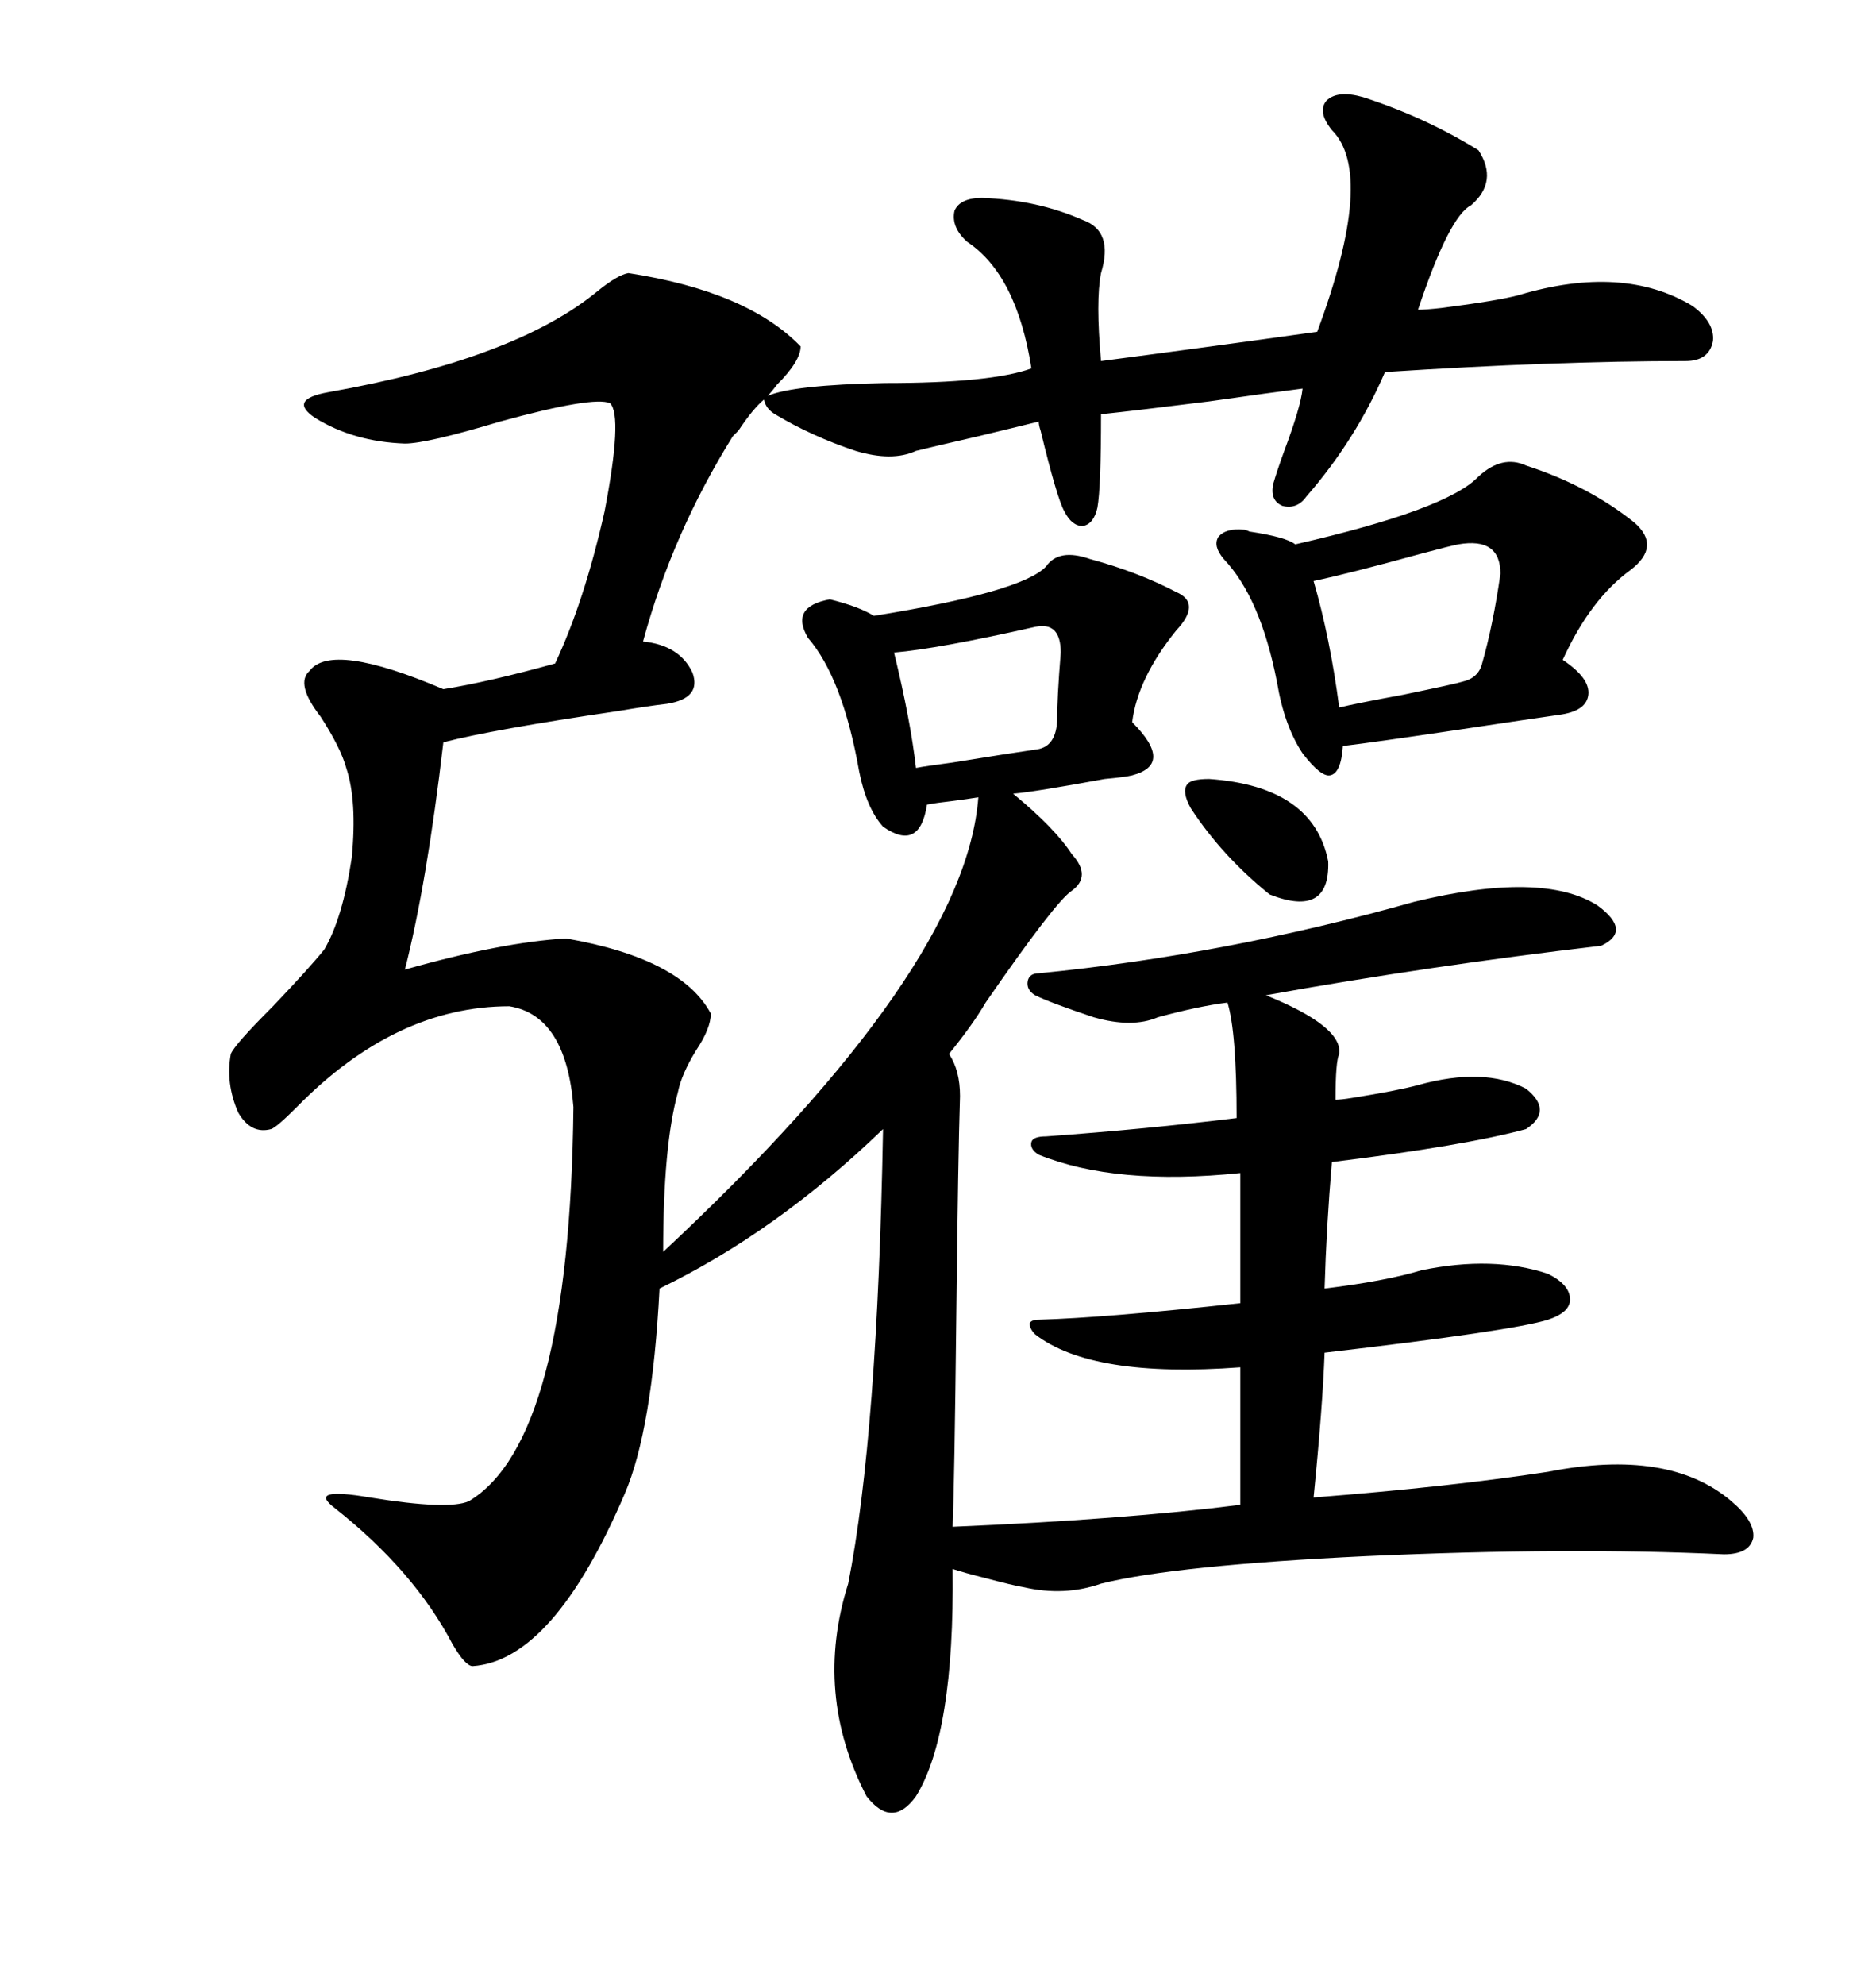 <svg xmlns="http://www.w3.org/2000/svg" xmlns:xlink="http://www.w3.org/1999/xlink" width="300" height="317.285"><path d="M217.97 15.53L217.97 15.53Q227.93 18.75 236.43 24.02L236.43 24.02Q239.65 29.00 235.25 32.81L235.25 32.81Q231.74 34.57 226.76 49.51L226.76 49.51Q227.93 49.51 230.57 49.22L230.57 49.22Q239.65 48.05 242.87 47.17L242.87 47.17Q259.57 42.19 270.70 48.93L270.70 48.93Q274.22 51.56 273.93 54.49L273.93 54.49Q273.34 57.71 269.53 57.71L269.53 57.71Q248.44 57.71 221.48 59.47L221.48 59.47Q216.80 70.31 208.89 79.39L208.89 79.39Q207.42 81.45 205.08 80.86L205.08 80.86Q203.03 79.98 203.61 77.34L203.61 77.34Q204.20 75.29 205.37 72.07L205.37 72.07Q208.01 65.04 208.30 62.11L208.30 62.11Q203.61 62.70 193.36 64.16L193.36 64.16Q181.64 65.63 176.07 66.21L176.07 66.21Q176.07 77.93 175.49 81.15L175.49 81.15Q174.90 83.79 173.14 84.08L173.14 84.08Q171.39 84.08 170.21 81.74L170.21 81.74Q169.04 79.69 166.41 68.85L166.41 68.85Q166.11 67.97 166.11 67.38L166.11 67.38Q163.77 67.97 156.45 69.73L156.45 69.73Q148.83 71.48 146.48 72.07L146.48 72.07Q142.68 73.83 136.82 72.07L136.82 72.07Q129.79 69.73 123.93 66.21L123.93 66.21Q122.46 65.33 122.17 63.87L122.17 63.87Q120.41 65.33 118.07 68.85L118.07 68.85Q117.48 69.43 117.19 69.73L117.19 69.73Q107.52 85.25 102.83 102.54L102.83 102.54Q108.69 103.13 110.74 107.52L110.74 107.52Q112.21 111.62 106.64 112.50L106.64 112.50Q104.00 112.79 98.73 113.67L98.73 113.67Q78.81 116.60 70.90 118.65L70.90 118.65Q68.26 141.21 64.75 154.98L64.75 154.98Q80.27 150.59 90.53 150L90.53 150Q108.98 153.22 113.67 162.01L113.67 162.01Q113.67 164.36 111.33 167.87L111.33 167.87Q108.98 171.68 108.40 174.61L108.40 174.61Q106.05 183.11 106.05 200.10L106.05 200.10Q154.39 154.98 156.45 127.44L156.45 127.44Q154.69 127.73 152.34 128.03L152.34 128.03Q149.71 128.32 148.24 128.61L148.24 128.61Q147.07 136.23 141.21 132.13L141.21 132.13Q138.57 129.20 137.40 123.34L137.40 123.34Q134.77 108.40 129.20 101.95L129.20 101.95Q126.27 96.97 132.71 95.80L132.71 95.80Q137.40 96.97 139.75 98.44L139.75 98.44Q163.48 94.63 167.29 90.53L167.29 90.53Q169.34 87.60 174.32 89.36L174.32 89.36Q181.93 91.41 188.09 94.63L188.09 94.63Q192.19 96.39 188.09 100.78L188.09 100.78Q181.93 108.40 181.05 115.43L181.05 115.43Q187.79 122.17 181.05 123.93L181.05 123.93Q179.88 124.22 176.66 124.51L176.66 124.51Q165.53 126.56 162.01 126.86L162.01 126.86Q168.75 132.42 171.39 136.52L171.39 136.52Q174.61 140.04 171.39 142.38L171.39 142.38Q168.75 144.14 157.62 160.25L157.62 160.25Q155.57 163.77 151.76 168.46L151.76 168.46Q153.52 171.09 153.52 175.20L153.52 175.20Q153.22 184.28 152.93 210.06L152.93 210.06Q152.64 236.43 152.34 244.04L152.34 244.04Q179.88 242.87 198.34 240.53L198.34 240.53L198.34 218.55Q174.61 220.31 165.53 213.28L165.53 213.28Q164.65 212.40 164.65 211.52L164.65 211.52Q164.94 210.94 166.11 210.94L166.11 210.94Q176.66 210.64 198.34 208.30L198.34 208.30L198.34 187.50Q178.42 189.55 166.11 184.57L166.11 184.57Q164.65 183.69 164.94 182.52L164.94 182.52Q165.23 181.64 167.29 181.64L167.29 181.64Q183.40 180.47 197.75 178.71L197.75 178.71Q197.75 164.94 196.29 160.25L196.29 160.25Q191.60 160.84 185.16 162.60L185.16 162.60Q181.05 164.36 174.90 162.60L174.90 162.60Q167.87 160.25 165.53 159.08L165.53 159.08Q164.06 158.20 164.36 156.74L164.36 156.74Q164.65 155.57 166.11 155.57L166.11 155.57Q196.00 152.64 226.17 144.14L226.17 144.14Q246.68 139.16 255.47 144.73L255.47 144.73Q261.04 148.83 256.05 151.17L256.05 151.17Q228.52 154.39 202.44 159.08L202.44 159.08Q214.75 164.06 214.16 168.46L214.16 168.46Q213.57 169.63 213.57 175.78L213.57 175.78Q214.45 175.78 216.21 175.49L216.21 175.49Q223.54 174.32 226.76 173.44L226.76 173.44Q237.30 170.51 244.04 174.02L244.04 174.02Q248.44 177.54 244.04 180.47L244.04 180.47Q234.38 183.11 212.99 185.74L212.99 185.74Q212.11 196.00 211.82 205.96L211.82 205.96Q221.48 204.79 227.34 203.03L227.34 203.03Q238.77 200.68 247.56 203.61L247.56 203.61Q251.07 205.37 251.07 207.71L251.07 207.71Q251.07 209.77 247.56 210.94L247.56 210.94Q241.99 212.70 211.82 216.21L211.82 216.21Q211.52 224.71 210.06 239.36L210.06 239.36Q232.32 237.60 247.56 235.25L247.56 235.25Q266.89 231.45 276.86 239.94L276.86 239.94Q280.66 243.16 280.37 245.80L280.37 245.80Q279.79 248.44 275.68 248.44L275.68 248.44Q250.78 247.27 218.55 248.73L218.55 248.73Q187.79 250.20 176.07 253.13L176.07 253.13Q170.21 255.18 163.77 253.71L163.77 253.71Q162.01 253.42 157.62 252.25L157.62 252.25Q154.10 251.37 152.34 250.78L152.34 250.78Q152.64 277.15 146.48 287.11L146.48 287.11Q142.68 292.38 138.57 287.11L138.57 287.11Q130.08 270.70 135.64 253.13L135.64 253.13Q140.33 229.39 141.21 180.47L141.21 180.47Q124.22 196.88 105.47 205.96L105.47 205.96Q104.30 228.52 99.90 238.77L99.90 238.77Q88.48 265.43 75.59 266.31L75.59 266.31Q74.41 266.31 72.36 262.79L72.36 262.79Q66.21 251.07 53.61 241.11L53.61 241.11Q48.93 237.60 59.18 239.36L59.18 239.36Q71.78 241.41 75 239.94L75 239.94Q91.11 230.27 91.70 176.95L91.70 176.95Q90.53 162.30 81.45 160.84L81.45 160.84Q63.28 160.84 47.46 176.95L47.46 176.95Q44.24 180.18 43.36 180.47L43.36 180.47Q40.14 181.35 38.09 177.83L38.09 177.83Q36.04 173.14 36.91 168.46L36.91 168.46Q37.50 166.99 43.65 160.84L43.65 160.84Q49.51 154.69 51.86 151.76L51.86 151.76Q54.79 146.78 56.25 137.11L56.25 137.11Q57.13 128.03 55.37 122.75L55.37 122.75Q54.49 119.53 51.27 114.55L51.27 114.55Q47.17 109.28 49.51 107.23L49.51 107.23Q53.03 102.54 70.90 110.16L70.90 110.16Q78.22 108.98 88.77 106.05L88.77 106.05Q93.46 96.09 96.68 81.74L96.68 81.74Q99.61 66.50 97.56 64.45L97.56 64.45Q94.92 63.28 79.98 67.38L79.98 67.38Q68.26 70.90 64.75 70.90L64.75 70.90Q56.54 70.61 50.39 66.80L50.39 66.80Q46.00 63.87 52.44 62.70L52.44 62.70Q82.32 57.42 95.51 46.58L95.51 46.58Q98.73 43.95 100.49 43.65L100.49 43.65Q119.53 46.58 128.03 55.37L128.03 55.37Q128.03 57.71 124.22 61.52L124.22 61.52Q123.34 62.70 122.75 63.28L122.75 63.28Q126.86 61.52 141.50 61.23L141.50 61.23Q158.50 61.23 164.94 58.89L164.94 58.89Q162.60 43.95 154.69 38.67L154.69 38.67Q152.05 36.33 152.64 33.69L152.64 33.69Q153.52 31.64 157.03 31.64L157.03 31.64Q165.82 31.93 173.14 35.16L173.14 35.16Q178.13 36.91 176.07 43.65L176.07 43.65Q175.20 48.05 176.07 57.71L176.07 57.71Q193.95 55.37 210.64 53.03L210.64 53.03Q220.02 27.83 212.99 20.80L212.99 20.80Q210.64 17.87 212.11 16.11L212.11 16.11Q213.87 14.36 217.97 15.53ZM244.04 74.41L244.04 74.41Q254.00 77.64 261.33 83.50L261.33 83.50Q265.72 87.30 260.74 91.11L260.74 91.11Q254.30 95.80 249.90 105.47L249.90 105.47Q254.30 108.40 254.00 111.04L254.00 111.04Q253.71 113.67 249.32 114.26L249.32 114.26Q245.21 114.84 233.50 116.60L233.50 116.60Q219.73 118.65 214.75 119.24L214.75 119.24Q214.45 123.63 212.70 123.93L212.70 123.93Q211.23 124.22 208.30 120.41L208.30 120.41Q205.37 116.02 204.20 108.98L204.20 108.98Q201.56 95.51 195.70 89.36L195.70 89.36Q193.95 87.30 194.82 85.84L194.82 85.84Q196.00 84.38 198.93 84.67L198.93 84.67Q199.22 84.67 199.80 84.96L199.80 84.96Q205.66 85.84 207.13 87.01L207.13 87.01Q231.45 81.45 236.43 76.17L236.43 76.17Q240.23 72.66 244.04 74.41ZM233.20 87.01L233.20 87.01Q231.74 87.30 227.34 88.48L227.34 88.48Q215.63 91.70 210.06 92.87L210.06 92.87Q212.70 101.95 214.16 113.09L214.16 113.09Q216.50 112.50 224.41 111.04L224.41 111.04Q232.91 109.28 233.79 108.98L233.79 108.98Q236.43 108.40 237.01 106.05L237.01 106.05Q238.77 99.90 239.94 91.70L239.94 91.70Q239.94 85.84 233.20 87.01ZM165.53 100.20L165.53 100.20Q150 103.71 142.97 104.30L142.97 104.30Q145.61 115.14 146.48 122.75L146.48 122.75Q147.95 122.46 152.34 121.88L152.34 121.88Q161.43 120.41 165.53 119.82L165.53 119.82Q168.75 119.53 169.04 115.43L169.04 115.43Q169.04 111.62 169.63 104.30L169.63 104.30Q169.63 99.32 165.53 100.20ZM193.36 124.51L193.36 124.51Q210.06 125.68 212.40 137.70L212.40 137.70Q212.70 146.78 203.03 142.97L203.03 142.97Q195.41 136.82 190.43 129.20L190.43 129.20Q188.96 126.56 189.84 125.39L189.84 125.39Q190.43 124.51 193.36 124.51Z"/></svg>
